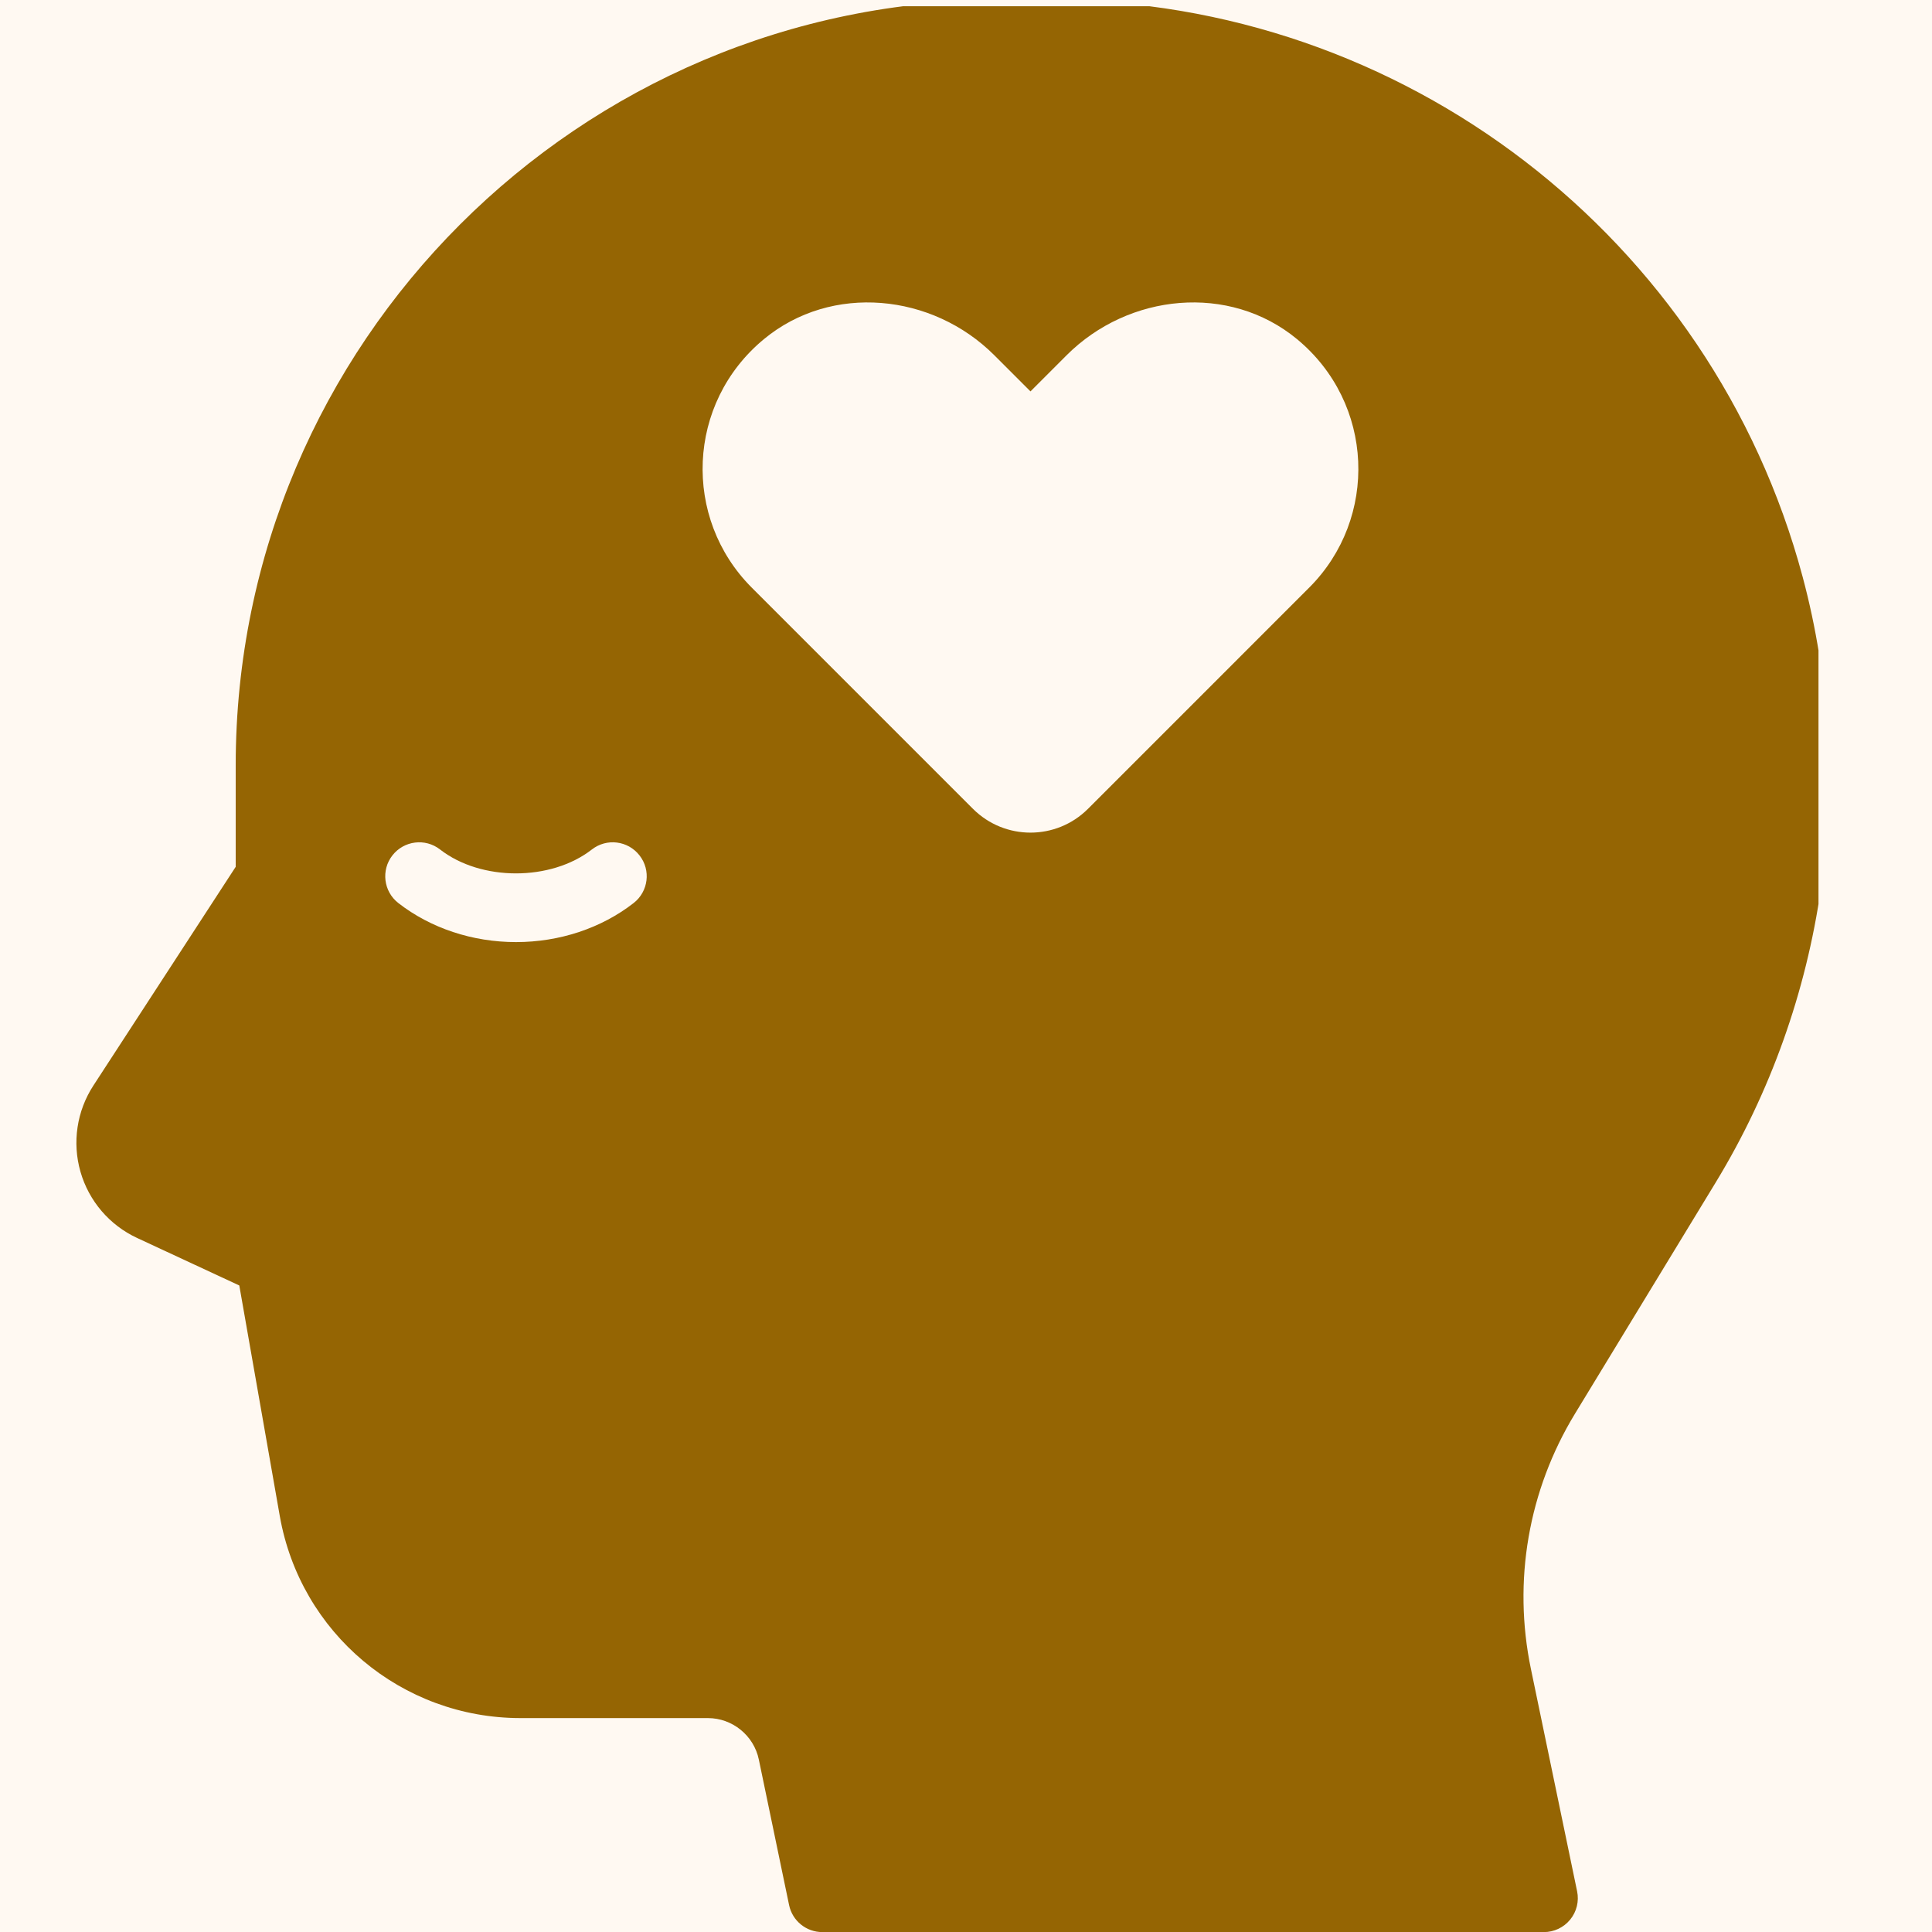 <svg xmlns="http://www.w3.org/2000/svg" xmlns:xlink="http://www.w3.org/1999/xlink" width="1024" zoomAndPan="magnify" viewBox="0 0 768 768" height="1024" preserveAspectRatio="xMidYMid meet" version="1.0"><defs><clipPath id="47d7bfbbad"><path d="M 30 2.477 L 722.879 2.477 L 722.879 768 L 30 768 Z M 30 2.477 " clip-rule="nonzero"/></clipPath></defs><rect x="-76.8" width="921.6" fill="#ffffff" y="-76.8" height="921.6" fill-opacity="1"/><rect x="-76.8" width="921.6" fill="#fff9f2" y="-76.8" height="921.6" fill-opacity="1"/><g clip-path="url(#47d7bfbbad)"><path fill="#956503" d="M 682.031 470.02 C 725.711 398.227 738.305 310.508 716.586 229.332 C 680.453 94.305 557.602 0 417.836 0 L 397.914 0 C 230.168 0 93.695 136.473 93.695 304.219 L 93.695 344.574 L 37.129 431.512 C 30.527 441.648 28.652 454.145 31.984 465.781 C 35.32 477.414 43.527 487.012 54.5 492.113 L 95.125 510.996 L 111.215 602.617 C 119.395 649.168 159.645 682.965 206.926 682.965 L 281.391 682.965 C 291.148 682.965 299.664 689.902 301.648 699.445 L 313.676 757.297 C 314.973 763.559 320.492 768.039 326.891 768.039 L 613.707 768.039 C 617.773 768.039 621.617 766.203 624.184 763.059 C 626.746 759.914 627.758 755.77 626.922 751.805 L 608.566 663.449 C 601.305 628.492 607.527 592.453 626.086 561.961 Z M 251.871 358.977 C 239.008 368.992 222.406 374.496 205.117 374.496 C 187.812 374.496 171.211 368.977 158.348 358.977 C 152.465 354.398 151.41 345.91 155.984 340.039 C 160.574 334.152 169.051 333.102 174.922 337.676 C 191.215 350.352 218.992 350.363 235.285 337.676 C 241.156 333.102 249.633 334.141 254.219 340.039 C 258.824 345.91 257.758 354.398 251.871 358.977 Z M 520.414 233.598 L 432.508 321.508 C 419.875 334.141 399.398 334.141 386.75 321.508 L 298.844 233.598 C 271.254 206.012 272.859 160.254 303.703 134.785 C 330.574 112.582 370.621 116.578 395.266 141.223 L 409.629 155.586 L 423.988 141.223 C 448.637 116.578 488.668 112.582 515.555 134.785 C 546.398 160.254 548.016 206.012 520.414 233.598 Z M 520.414 233.598 " fill-opacity="1" fill-rule="nonzero"/></g></svg>